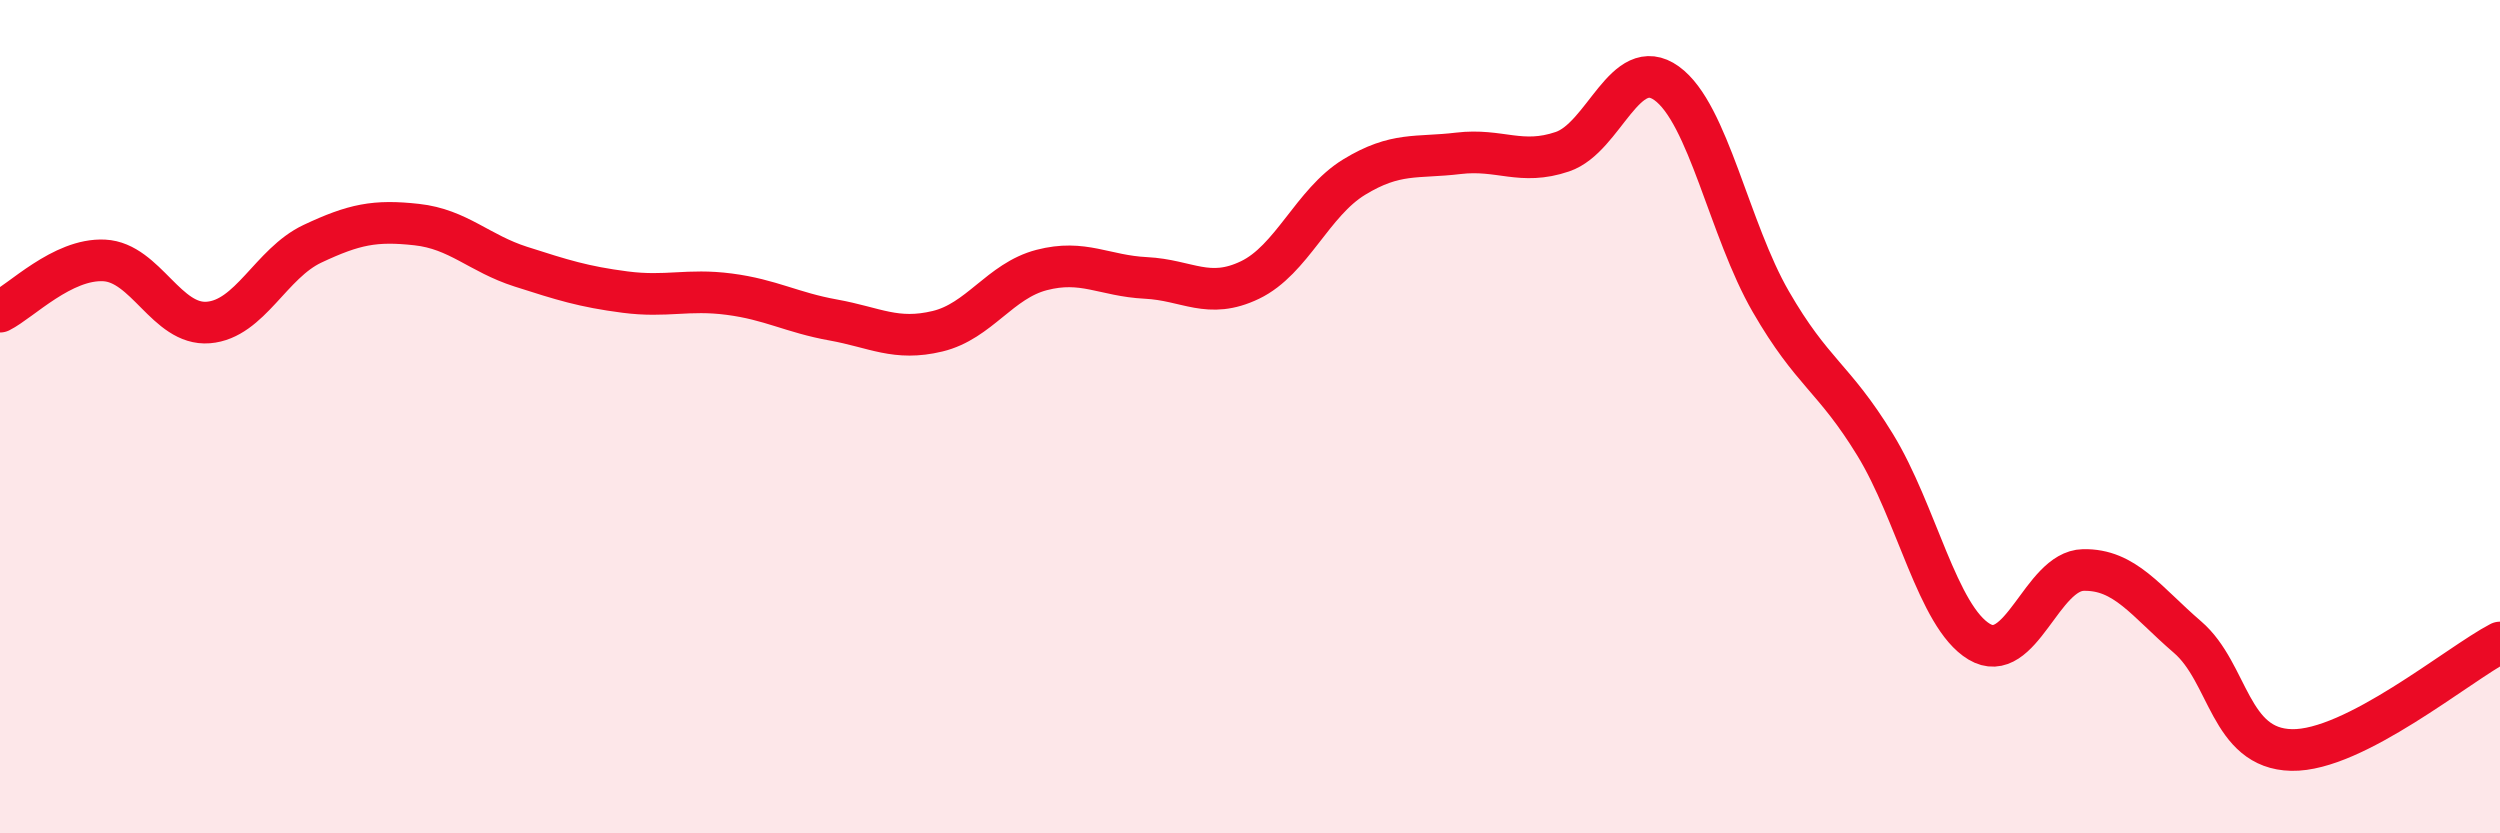 
    <svg width="60" height="20" viewBox="0 0 60 20" xmlns="http://www.w3.org/2000/svg">
      <path
        d="M 0,7.48 C 0.5,7.23 1.5,6.2 2.5,6.25 C 3.5,6.3 4,7.82 5,7.74 C 6,7.66 6.5,6.32 7.5,5.85 C 8.5,5.38 9,5.28 10,5.39 C 11,5.5 11.5,6.08 12.5,6.4 C 13.5,6.72 14,6.88 15,7.01 C 16,7.14 16.5,6.93 17.5,7.06 C 18.5,7.19 19,7.5 20,7.68 C 21,7.86 21.5,8.19 22.5,7.95 C 23.5,7.71 24,6.74 25,6.48 C 26,6.22 26.5,6.62 27.5,6.67 C 28.5,6.72 29,7.2 30,6.72 C 31,6.24 31.5,4.86 32.5,4.25 C 33.5,3.64 34,3.8 35,3.68 C 36,3.56 36.5,3.98 37.5,3.64 C 38.5,3.3 39,1.28 40,2 C 41,2.72 41.5,5.51 42.5,7.24 C 43.5,8.97 44,9.04 45,10.67 C 46,12.3 46.5,14.8 47.5,15.4 C 48.5,16 49,13.7 50,13.68 C 51,13.66 51.5,14.43 52.5,15.29 C 53.5,16.15 53.5,17.97 55,18 C 56.5,18.03 59,15.94 60,15.42L60 20L0 20Z"
        fill="#EB0A25"
        opacity="0.1"
        stroke-linecap="round"
        stroke-linejoin="round"
      />
      <path
        d="M 0,7.48 C 0.5,7.23 1.5,6.2 2.5,6.25 C 3.5,6.3 4,7.82 5,7.74 C 6,7.66 6.5,6.32 7.5,5.85 C 8.5,5.38 9,5.28 10,5.39 C 11,5.5 11.5,6.08 12.5,6.4 C 13.5,6.72 14,6.88 15,7.01 C 16,7.14 16.5,6.93 17.5,7.06 C 18.5,7.19 19,7.5 20,7.68 C 21,7.86 21.5,8.19 22.5,7.95 C 23.5,7.71 24,6.74 25,6.48 C 26,6.22 26.5,6.62 27.5,6.67 C 28.5,6.72 29,7.2 30,6.72 C 31,6.24 31.5,4.86 32.5,4.25 C 33.5,3.64 34,3.8 35,3.68 C 36,3.56 36.5,3.98 37.5,3.64 C 38.5,3.3 39,1.28 40,2 C 41,2.72 41.5,5.51 42.5,7.24 C 43.5,8.97 44,9.04 45,10.67 C 46,12.3 46.5,14.8 47.5,15.4 C 48.5,16 49,13.7 50,13.68 C 51,13.66 51.5,14.43 52.5,15.29 C 53.5,16.15 53.5,17.97 55,18 C 56.5,18.03 59,15.94 60,15.42"
        stroke="#EB0A25"
        stroke-width="1"
        fill="none"
        stroke-linecap="round"
        stroke-linejoin="round"
      />
    </svg>
  